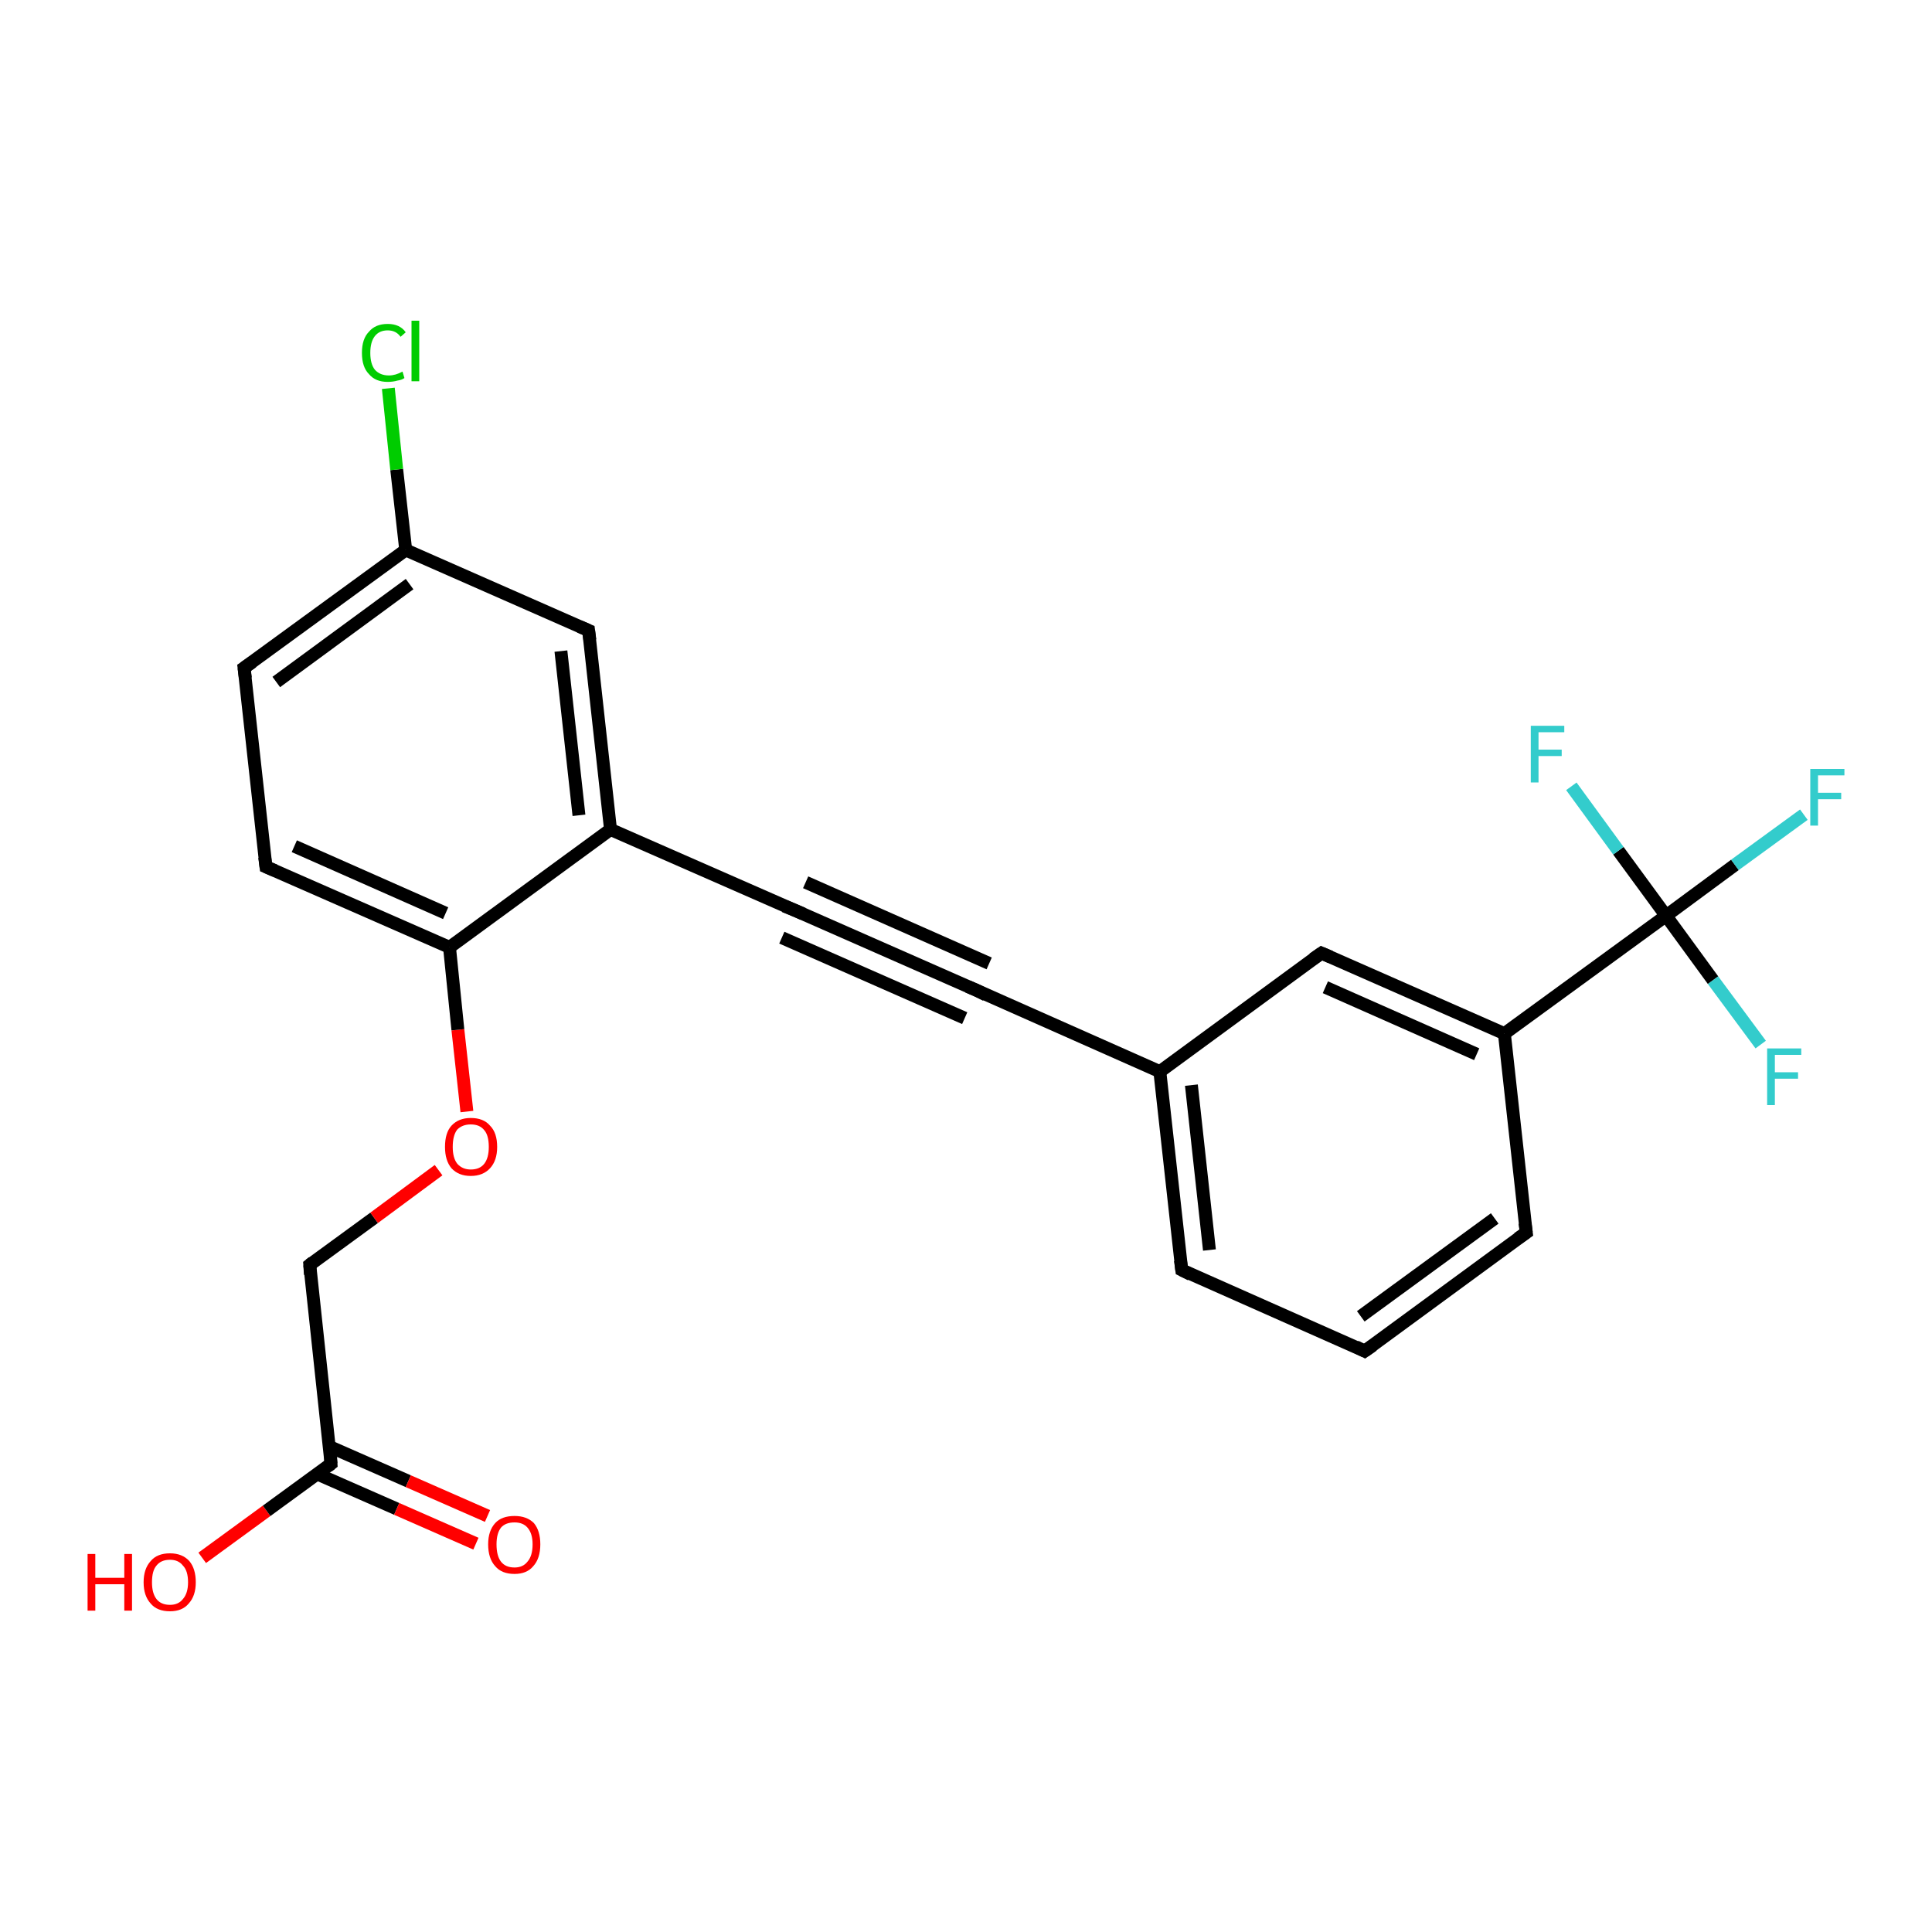 <?xml version='1.0' encoding='iso-8859-1'?>
<svg version='1.1' baseProfile='full'
              xmlns='http://www.w3.org/2000/svg'
                      xmlns:rdkit='http://www.rdkit.org/xml'
                      xmlns:xlink='http://www.w3.org/1999/xlink'
                  xml:space='preserve'
width='300px' height='300px' viewBox='0 0 300 300'>
<!-- END OF HEADER -->
<rect style='opacity:1.0;fill:#FFFFFF;stroke:none' width='300.0' height='300.0' x='0.0' y='0.0'> </rect>
<path class='bond-0 atom-0 atom-1' d='M 31.4,241.9 L 41.4,234.6' style='fill:none;fill-rule:evenodd;stroke:#FF0000;stroke-width:2.0px;stroke-linecap:butt;stroke-linejoin:miter;stroke-opacity:1' />
<path class='bond-0 atom-0 atom-1' d='M 41.4,234.6 L 51.4,227.3' style='fill:none;fill-rule:evenodd;stroke:#000000;stroke-width:2.0px;stroke-linecap:butt;stroke-linejoin:miter;stroke-opacity:1' />
<path class='bond-1 atom-1 atom-2' d='M 49.3,228.9 L 61.6,234.3' style='fill:none;fill-rule:evenodd;stroke:#000000;stroke-width:2.0px;stroke-linecap:butt;stroke-linejoin:miter;stroke-opacity:1' />
<path class='bond-1 atom-1 atom-2' d='M 61.6,234.3 L 73.9,239.7' style='fill:none;fill-rule:evenodd;stroke:#FF0000;stroke-width:2.0px;stroke-linecap:butt;stroke-linejoin:miter;stroke-opacity:1' />
<path class='bond-1 atom-1 atom-2' d='M 51.1,224.6 L 63.4,230.0' style='fill:none;fill-rule:evenodd;stroke:#000000;stroke-width:2.0px;stroke-linecap:butt;stroke-linejoin:miter;stroke-opacity:1' />
<path class='bond-1 atom-1 atom-2' d='M 63.4,230.0 L 75.7,235.4' style='fill:none;fill-rule:evenodd;stroke:#FF0000;stroke-width:2.0px;stroke-linecap:butt;stroke-linejoin:miter;stroke-opacity:1' />
<path class='bond-2 atom-1 atom-3' d='M 51.4,227.3 L 48.1,196.4' style='fill:none;fill-rule:evenodd;stroke:#000000;stroke-width:2.0px;stroke-linecap:butt;stroke-linejoin:miter;stroke-opacity:1' />
<path class='bond-3 atom-3 atom-4' d='M 48.1,196.4 L 58.1,189.1' style='fill:none;fill-rule:evenodd;stroke:#000000;stroke-width:2.0px;stroke-linecap:butt;stroke-linejoin:miter;stroke-opacity:1' />
<path class='bond-3 atom-3 atom-4' d='M 58.1,189.1 L 68.1,181.7' style='fill:none;fill-rule:evenodd;stroke:#FF0000;stroke-width:2.0px;stroke-linecap:butt;stroke-linejoin:miter;stroke-opacity:1' />
<path class='bond-4 atom-4 atom-5' d='M 72.5,172.6 L 71.1,159.9' style='fill:none;fill-rule:evenodd;stroke:#FF0000;stroke-width:2.0px;stroke-linecap:butt;stroke-linejoin:miter;stroke-opacity:1' />
<path class='bond-4 atom-4 atom-5' d='M 71.1,159.9 L 69.8,147.1' style='fill:none;fill-rule:evenodd;stroke:#000000;stroke-width:2.0px;stroke-linecap:butt;stroke-linejoin:miter;stroke-opacity:1' />
<path class='bond-5 atom-5 atom-6' d='M 69.8,147.1 L 41.3,134.6' style='fill:none;fill-rule:evenodd;stroke:#000000;stroke-width:2.0px;stroke-linecap:butt;stroke-linejoin:miter;stroke-opacity:1' />
<path class='bond-5 atom-5 atom-6' d='M 69.2,141.8 L 45.7,131.4' style='fill:none;fill-rule:evenodd;stroke:#000000;stroke-width:2.0px;stroke-linecap:butt;stroke-linejoin:miter;stroke-opacity:1' />
<path class='bond-6 atom-6 atom-7' d='M 41.3,134.6 L 37.9,103.7' style='fill:none;fill-rule:evenodd;stroke:#000000;stroke-width:2.0px;stroke-linecap:butt;stroke-linejoin:miter;stroke-opacity:1' />
<path class='bond-7 atom-7 atom-8' d='M 37.9,103.7 L 63.0,85.4' style='fill:none;fill-rule:evenodd;stroke:#000000;stroke-width:2.0px;stroke-linecap:butt;stroke-linejoin:miter;stroke-opacity:1' />
<path class='bond-7 atom-7 atom-8' d='M 42.9,105.9 L 63.6,90.7' style='fill:none;fill-rule:evenodd;stroke:#000000;stroke-width:2.0px;stroke-linecap:butt;stroke-linejoin:miter;stroke-opacity:1' />
<path class='bond-8 atom-8 atom-9' d='M 63.0,85.4 L 61.6,72.9' style='fill:none;fill-rule:evenodd;stroke:#000000;stroke-width:2.0px;stroke-linecap:butt;stroke-linejoin:miter;stroke-opacity:1' />
<path class='bond-8 atom-8 atom-9' d='M 61.6,72.9 L 60.3,60.3' style='fill:none;fill-rule:evenodd;stroke:#00CC00;stroke-width:2.0px;stroke-linecap:butt;stroke-linejoin:miter;stroke-opacity:1' />
<path class='bond-9 atom-8 atom-10' d='M 63.0,85.4 L 91.4,97.9' style='fill:none;fill-rule:evenodd;stroke:#000000;stroke-width:2.0px;stroke-linecap:butt;stroke-linejoin:miter;stroke-opacity:1' />
<path class='bond-10 atom-10 atom-11' d='M 91.4,97.9 L 94.8,128.8' style='fill:none;fill-rule:evenodd;stroke:#000000;stroke-width:2.0px;stroke-linecap:butt;stroke-linejoin:miter;stroke-opacity:1' />
<path class='bond-10 atom-10 atom-11' d='M 87.1,101.1 L 89.9,126.6' style='fill:none;fill-rule:evenodd;stroke:#000000;stroke-width:2.0px;stroke-linecap:butt;stroke-linejoin:miter;stroke-opacity:1' />
<path class='bond-11 atom-11 atom-12' d='M 94.8,128.8 L 123.3,141.3' style='fill:none;fill-rule:evenodd;stroke:#000000;stroke-width:2.0px;stroke-linecap:butt;stroke-linejoin:miter;stroke-opacity:1' />
<path class='bond-12 atom-12 atom-13' d='M 123.3,141.3 L 151.7,153.8' style='fill:none;fill-rule:evenodd;stroke:#000000;stroke-width:2.0px;stroke-linecap:butt;stroke-linejoin:miter;stroke-opacity:1' />
<path class='bond-12 atom-12 atom-13' d='M 125.1,137.0 L 153.6,149.6' style='fill:none;fill-rule:evenodd;stroke:#000000;stroke-width:2.0px;stroke-linecap:butt;stroke-linejoin:miter;stroke-opacity:1' />
<path class='bond-12 atom-12 atom-13' d='M 121.4,145.6 L 149.8,158.1' style='fill:none;fill-rule:evenodd;stroke:#000000;stroke-width:2.0px;stroke-linecap:butt;stroke-linejoin:miter;stroke-opacity:1' />
<path class='bond-13 atom-13 atom-14' d='M 151.7,153.8 L 180.1,166.4' style='fill:none;fill-rule:evenodd;stroke:#000000;stroke-width:2.0px;stroke-linecap:butt;stroke-linejoin:miter;stroke-opacity:1' />
<path class='bond-14 atom-14 atom-15' d='M 180.1,166.4 L 183.5,197.2' style='fill:none;fill-rule:evenodd;stroke:#000000;stroke-width:2.0px;stroke-linecap:butt;stroke-linejoin:miter;stroke-opacity:1' />
<path class='bond-14 atom-14 atom-15' d='M 185.0,168.5 L 187.8,194.1' style='fill:none;fill-rule:evenodd;stroke:#000000;stroke-width:2.0px;stroke-linecap:butt;stroke-linejoin:miter;stroke-opacity:1' />
<path class='bond-15 atom-15 atom-16' d='M 183.5,197.2 L 211.9,209.8' style='fill:none;fill-rule:evenodd;stroke:#000000;stroke-width:2.0px;stroke-linecap:butt;stroke-linejoin:miter;stroke-opacity:1' />
<path class='bond-16 atom-16 atom-17' d='M 211.9,209.8 L 237.0,191.4' style='fill:none;fill-rule:evenodd;stroke:#000000;stroke-width:2.0px;stroke-linecap:butt;stroke-linejoin:miter;stroke-opacity:1' />
<path class='bond-16 atom-16 atom-17' d='M 211.3,204.4 L 232.1,189.2' style='fill:none;fill-rule:evenodd;stroke:#000000;stroke-width:2.0px;stroke-linecap:butt;stroke-linejoin:miter;stroke-opacity:1' />
<path class='bond-17 atom-17 atom-18' d='M 237.0,191.4 L 233.6,160.5' style='fill:none;fill-rule:evenodd;stroke:#000000;stroke-width:2.0px;stroke-linecap:butt;stroke-linejoin:miter;stroke-opacity:1' />
<path class='bond-18 atom-18 atom-19' d='M 233.6,160.5 L 205.2,148.0' style='fill:none;fill-rule:evenodd;stroke:#000000;stroke-width:2.0px;stroke-linecap:butt;stroke-linejoin:miter;stroke-opacity:1' />
<path class='bond-18 atom-18 atom-19' d='M 229.3,163.7 L 205.8,153.3' style='fill:none;fill-rule:evenodd;stroke:#000000;stroke-width:2.0px;stroke-linecap:butt;stroke-linejoin:miter;stroke-opacity:1' />
<path class='bond-19 atom-18 atom-20' d='M 233.6,160.5 L 258.7,142.2' style='fill:none;fill-rule:evenodd;stroke:#000000;stroke-width:2.0px;stroke-linecap:butt;stroke-linejoin:miter;stroke-opacity:1' />
<path class='bond-20 atom-20 atom-21' d='M 258.7,142.2 L 269.4,134.3' style='fill:none;fill-rule:evenodd;stroke:#000000;stroke-width:2.0px;stroke-linecap:butt;stroke-linejoin:miter;stroke-opacity:1' />
<path class='bond-20 atom-20 atom-21' d='M 269.4,134.3 L 280.1,126.5' style='fill:none;fill-rule:evenodd;stroke:#33CCCC;stroke-width:2.0px;stroke-linecap:butt;stroke-linejoin:miter;stroke-opacity:1' />
<path class='bond-21 atom-20 atom-22' d='M 258.7,142.2 L 266.0,152.2' style='fill:none;fill-rule:evenodd;stroke:#000000;stroke-width:2.0px;stroke-linecap:butt;stroke-linejoin:miter;stroke-opacity:1' />
<path class='bond-21 atom-20 atom-22' d='M 266.0,152.2 L 273.4,162.2' style='fill:none;fill-rule:evenodd;stroke:#33CCCC;stroke-width:2.0px;stroke-linecap:butt;stroke-linejoin:miter;stroke-opacity:1' />
<path class='bond-22 atom-20 atom-23' d='M 258.7,142.2 L 251.3,132.1' style='fill:none;fill-rule:evenodd;stroke:#000000;stroke-width:2.0px;stroke-linecap:butt;stroke-linejoin:miter;stroke-opacity:1' />
<path class='bond-22 atom-20 atom-23' d='M 251.3,132.1 L 244.0,122.1' style='fill:none;fill-rule:evenodd;stroke:#33CCCC;stroke-width:2.0px;stroke-linecap:butt;stroke-linejoin:miter;stroke-opacity:1' />
<path class='bond-23 atom-11 atom-5' d='M 94.8,128.8 L 69.8,147.1' style='fill:none;fill-rule:evenodd;stroke:#000000;stroke-width:2.0px;stroke-linecap:butt;stroke-linejoin:miter;stroke-opacity:1' />
<path class='bond-24 atom-19 atom-14' d='M 205.2,148.0 L 180.1,166.4' style='fill:none;fill-rule:evenodd;stroke:#000000;stroke-width:2.0px;stroke-linecap:butt;stroke-linejoin:miter;stroke-opacity:1' />
<path d='M 50.9,227.7 L 51.4,227.3 L 51.3,225.7' style='fill:none;stroke:#000000;stroke-width:2.0px;stroke-linecap:butt;stroke-linejoin:miter;stroke-opacity:1;' />
<path d='M 48.2,197.9 L 48.1,196.4 L 48.6,196.0' style='fill:none;stroke:#000000;stroke-width:2.0px;stroke-linecap:butt;stroke-linejoin:miter;stroke-opacity:1;' />
<path d='M 42.7,135.2 L 41.3,134.6 L 41.1,133.1' style='fill:none;stroke:#000000;stroke-width:2.0px;stroke-linecap:butt;stroke-linejoin:miter;stroke-opacity:1;' />
<path d='M 38.1,105.3 L 37.9,103.7 L 39.2,102.8' style='fill:none;stroke:#000000;stroke-width:2.0px;stroke-linecap:butt;stroke-linejoin:miter;stroke-opacity:1;' />
<path d='M 90.0,97.3 L 91.4,97.9 L 91.6,99.4' style='fill:none;stroke:#000000;stroke-width:2.0px;stroke-linecap:butt;stroke-linejoin:miter;stroke-opacity:1;' />
<path d='M 121.8,140.7 L 123.3,141.3 L 124.7,141.9' style='fill:none;stroke:#000000;stroke-width:2.0px;stroke-linecap:butt;stroke-linejoin:miter;stroke-opacity:1;' />
<path d='M 150.3,153.2 L 151.7,153.8 L 153.1,154.5' style='fill:none;stroke:#000000;stroke-width:2.0px;stroke-linecap:butt;stroke-linejoin:miter;stroke-opacity:1;' />
<path d='M 183.3,195.7 L 183.5,197.2 L 184.9,197.9' style='fill:none;stroke:#000000;stroke-width:2.0px;stroke-linecap:butt;stroke-linejoin:miter;stroke-opacity:1;' />
<path d='M 210.5,209.1 L 211.9,209.8 L 213.2,208.9' style='fill:none;stroke:#000000;stroke-width:2.0px;stroke-linecap:butt;stroke-linejoin:miter;stroke-opacity:1;' />
<path d='M 235.7,192.3 L 237.0,191.4 L 236.8,189.9' style='fill:none;stroke:#000000;stroke-width:2.0px;stroke-linecap:butt;stroke-linejoin:miter;stroke-opacity:1;' />
<path d='M 206.6,148.6 L 205.2,148.0 L 203.9,148.9' style='fill:none;stroke:#000000;stroke-width:2.0px;stroke-linecap:butt;stroke-linejoin:miter;stroke-opacity:1;' />
<path class='atom-0' d='M 13.6 241.3
L 14.8 241.3
L 14.8 245.0
L 19.3 245.0
L 19.3 241.3
L 20.5 241.3
L 20.5 250.1
L 19.3 250.1
L 19.3 246.0
L 14.8 246.0
L 14.8 250.1
L 13.6 250.1
L 13.6 241.3
' fill='#FF0000'/>
<path class='atom-0' d='M 22.3 245.7
Q 22.3 243.6, 23.4 242.4
Q 24.4 241.2, 26.4 241.2
Q 28.3 241.2, 29.4 242.4
Q 30.4 243.6, 30.4 245.7
Q 30.4 247.8, 29.3 249.0
Q 28.3 250.2, 26.4 250.2
Q 24.4 250.2, 23.4 249.0
Q 22.3 247.8, 22.3 245.7
M 26.4 249.2
Q 27.7 249.2, 28.4 248.3
Q 29.2 247.4, 29.2 245.7
Q 29.2 243.9, 28.4 243.1
Q 27.7 242.2, 26.4 242.2
Q 25.0 242.2, 24.3 243.1
Q 23.6 243.9, 23.6 245.7
Q 23.6 247.4, 24.3 248.3
Q 25.0 249.2, 26.4 249.2
' fill='#FF0000'/>
<path class='atom-2' d='M 75.8 239.8
Q 75.8 237.7, 76.9 236.5
Q 77.9 235.4, 79.9 235.4
Q 81.8 235.4, 82.9 236.5
Q 83.9 237.7, 83.9 239.8
Q 83.9 242.0, 82.8 243.2
Q 81.8 244.4, 79.9 244.4
Q 77.9 244.4, 76.9 243.2
Q 75.8 242.0, 75.8 239.8
M 79.9 243.4
Q 81.2 243.4, 81.9 242.5
Q 82.7 241.6, 82.7 239.8
Q 82.7 238.1, 81.9 237.2
Q 81.2 236.4, 79.9 236.4
Q 78.5 236.4, 77.8 237.2
Q 77.1 238.1, 77.1 239.8
Q 77.1 241.6, 77.8 242.5
Q 78.5 243.4, 79.9 243.4
' fill='#FF0000'/>
<path class='atom-4' d='M 69.1 178.1
Q 69.1 175.9, 70.1 174.8
Q 71.2 173.6, 73.1 173.6
Q 75.1 173.6, 76.1 174.8
Q 77.2 175.9, 77.2 178.1
Q 77.2 180.2, 76.1 181.4
Q 75.0 182.6, 73.1 182.6
Q 71.2 182.6, 70.1 181.4
Q 69.1 180.2, 69.1 178.1
M 73.1 181.6
Q 74.5 181.6, 75.2 180.7
Q 75.9 179.8, 75.9 178.1
Q 75.9 176.3, 75.2 175.5
Q 74.5 174.6, 73.1 174.6
Q 71.8 174.6, 71.0 175.4
Q 70.3 176.3, 70.3 178.1
Q 70.3 179.8, 71.0 180.7
Q 71.8 181.6, 73.1 181.6
' fill='#FF0000'/>
<path class='atom-9' d='M 56.2 54.8
Q 56.2 52.6, 57.3 51.5
Q 58.3 50.3, 60.2 50.3
Q 62.1 50.3, 63.0 51.6
L 62.2 52.3
Q 61.5 51.3, 60.2 51.3
Q 58.9 51.3, 58.2 52.2
Q 57.5 53.1, 57.5 54.8
Q 57.5 56.5, 58.2 57.4
Q 59.0 58.3, 60.4 58.3
Q 61.4 58.3, 62.5 57.7
L 62.8 58.7
Q 62.4 59.0, 61.7 59.1
Q 61.0 59.3, 60.2 59.3
Q 58.3 59.3, 57.3 58.1
Q 56.2 57.0, 56.2 54.8
' fill='#00CC00'/>
<path class='atom-9' d='M 63.9 49.8
L 65.1 49.8
L 65.1 59.2
L 63.9 59.2
L 63.9 49.8
' fill='#00CC00'/>
<path class='atom-21' d='M 281.1 119.4
L 286.4 119.4
L 286.4 120.4
L 282.3 120.4
L 282.3 123.1
L 285.9 123.1
L 285.9 124.1
L 282.3 124.1
L 282.3 128.2
L 281.1 128.2
L 281.1 119.4
' fill='#33CCCC'/>
<path class='atom-22' d='M 274.4 162.8
L 279.7 162.8
L 279.7 163.8
L 275.6 163.8
L 275.6 166.5
L 279.2 166.5
L 279.2 167.5
L 275.6 167.5
L 275.6 171.6
L 274.4 171.6
L 274.4 162.8
' fill='#33CCCC'/>
<path class='atom-23' d='M 237.7 112.7
L 242.9 112.7
L 242.9 113.7
L 238.9 113.7
L 238.9 116.4
L 242.5 116.4
L 242.5 117.4
L 238.9 117.4
L 238.9 121.5
L 237.7 121.5
L 237.7 112.7
' fill='#33CCCC'/>
</svg>
